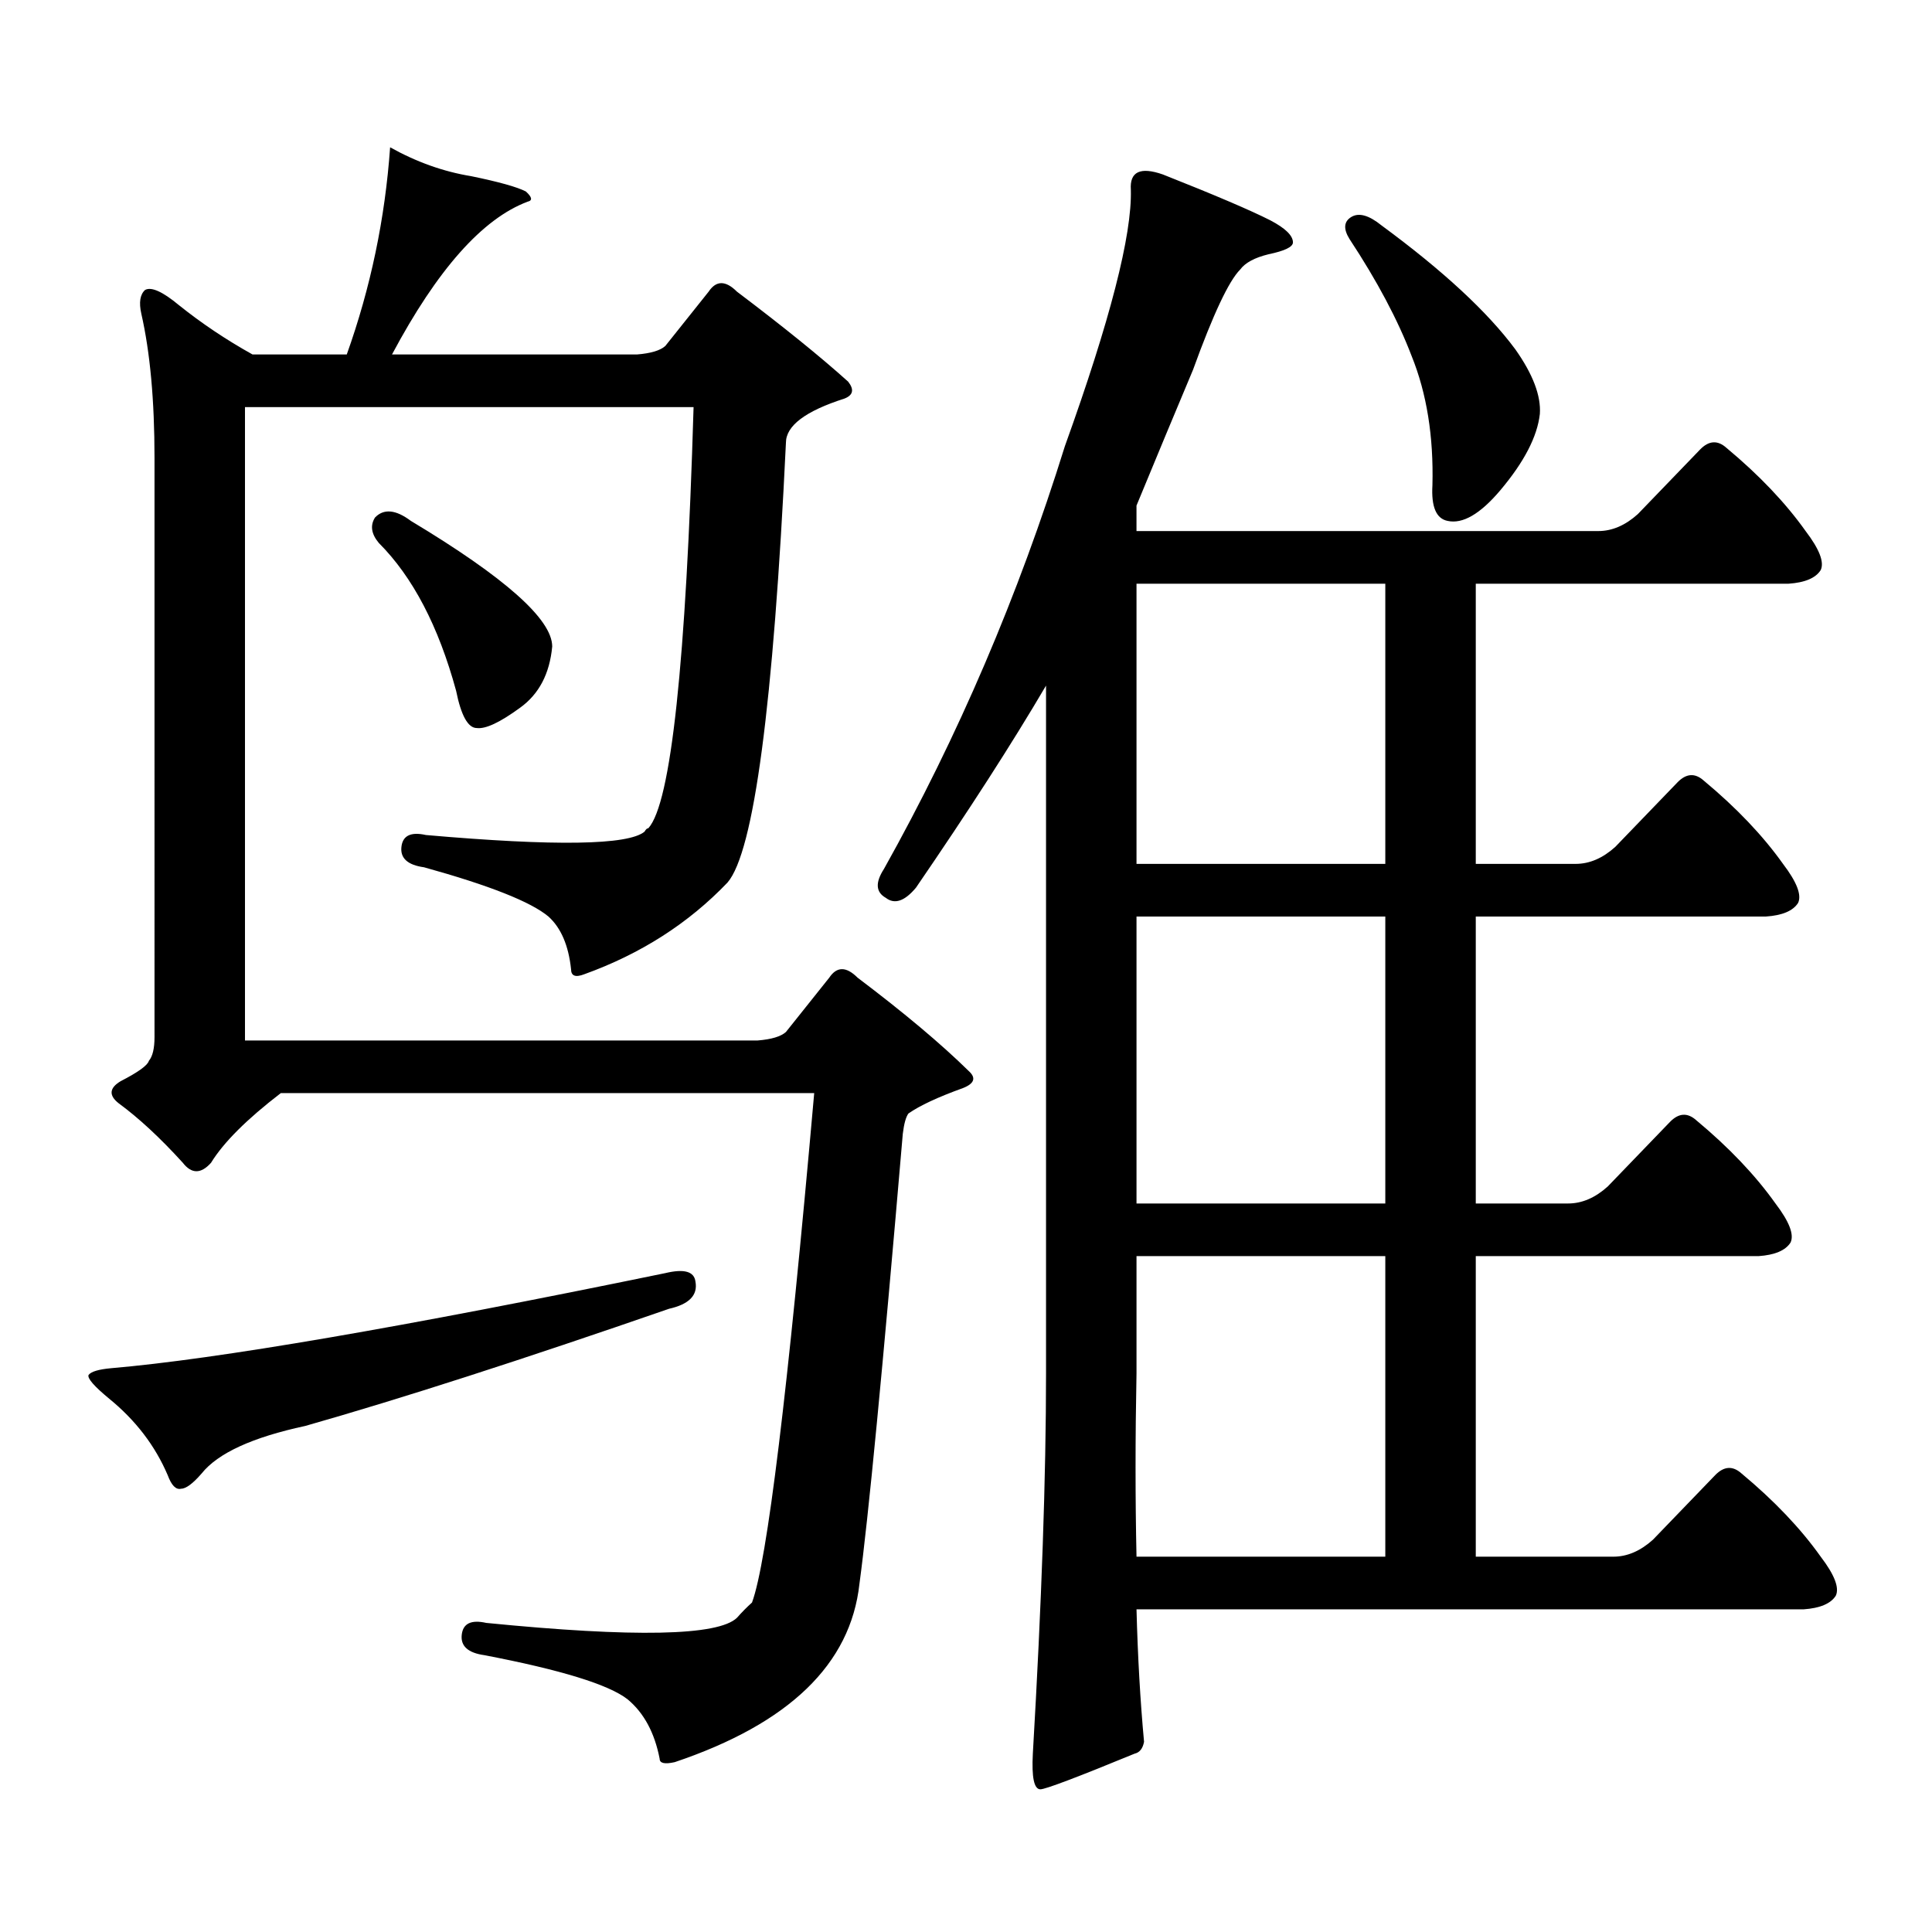 <?xml version="1.0" encoding="utf-8"?>
<!-- Generator: Adobe Illustrator 16.0.0, SVG Export Plug-In . SVG Version: 6.00 Build 0)  -->
<!DOCTYPE svg PUBLIC "-//W3C//DTD SVG 1.1//EN" "http://www.w3.org/Graphics/SVG/1.1/DTD/svg11.dtd">
<svg version="1.1" id="图层_1" xmlns="http://www.w3.org/2000/svg" xmlns:xlink="http://www.w3.org/1999/xlink" x="0px" y="0px"
	 width="1000px" height="1000px" viewBox="0 0 1000 1000" enable-background="new 0 0 1000 1000" xml:space="preserve">
<path d="M344.357,658.961c9.756-2.335,14.954-0.879,15.609,4.395c1.296,7.031-3.262,11.728-13.658,14.063
	C270.213,703.785,207.44,724,158.021,738.063c-27.316,5.863-45.212,14.063-53.657,24.609c-4.558,5.273-8.14,7.91-10.731,7.91
	c-2.607,0.576-4.878-1.758-6.829-7.031C80.294,748.32,70.218,735.137,56.56,724c-7.805-6.441-11.387-10.547-10.731-12.305
	c1.295-1.758,5.198-2.926,11.707-3.516C112.168,703.496,207.776,687.086,344.357,658.961z M302.407,504.273
	c-4.558,1.758-6.829,0.879-6.829-2.637c-1.311-12.305-5.213-21.383-11.707-27.246c-9.115-7.608-30.578-16.109-64.388-25.488
	c-8.46-1.168-12.363-4.684-11.707-10.547c0.64-5.851,4.878-7.91,12.683-6.152c66.98,5.863,104.708,5.273,113.167-1.758
	c0.641-1.168,1.296-1.758,1.951-1.758c11.707-12.882,19.512-85.543,23.414-217.969H126.802v327.832h265.359
	c7.149-0.577,12.027-2.047,14.634-4.395l22.438-28.125c3.902-5.851,8.78-5.851,14.634,0c24.055,18.168,43.246,34.277,57.56,48.34
	c3.902,3.516,2.927,6.454-2.927,8.789c-13.018,4.696-22.438,9.091-28.292,13.184c-1.311,1.758-2.286,5.273-2.927,10.547
	c-10.411,121.879-17.896,199.512-22.438,232.91c-4.558,41.597-36.432,72.358-95.607,92.285c-5.213,1.167-7.805,0.576-7.805-1.758
	c-2.606-13.486-8.14-23.73-16.585-30.762c-9.756-7.622-34.48-15.244-74.145-22.852c-8.46-1.182-12.362-4.697-11.707-10.547
	c0.641-5.864,4.878-7.91,12.683-6.152c76.736,7.607,119.997,6.729,129.753-2.637c2.592-2.939,5.198-5.576,7.805-7.91
	c7.805-21.094,18.536-108.984,32.194-263.672h-276.09c-17.561,13.485-29.603,25.488-36.097,36.035
	c-5.213,5.863-10.091,5.863-14.634,0c-11.707-12.882-22.774-23.141-33.17-30.762c-5.213-4.093-4.878-7.91,0.976-11.426
	c9.1-4.684,13.978-8.199,14.634-10.547c1.951-2.335,2.927-6.441,2.927-12.305V237.086c0-29.883-2.287-54.781-6.829-74.707
	c-1.311-5.851-0.656-9.957,1.951-12.305c3.247-1.758,9.1,0.879,17.561,7.91c11.707,9.379,24.39,17.88,38.048,25.488h48.779
	c12.347-34.566,19.832-70.313,22.438-107.227c13.658,7.621,27.636,12.606,41.95,14.941c14.299,2.938,23.734,5.575,28.292,7.91
	c3.247,2.938,3.567,4.696,0.976,5.273c-23.414,8.789-46.828,35.156-70.242,79.102h126.826c7.149-0.577,12.027-2.047,14.634-4.395
	l22.438-28.125c3.902-5.851,8.78-5.851,14.634,0c24.055,18.168,43.246,33.7,57.56,46.582c3.247,4.105,2.592,7.031-1.951,8.789
	c-20.167,6.454-30.243,14.063-30.243,22.852c-6.509,135.941-16.585,211.816-30.243,227.637
	C356.385,477.906,331.675,493.727,302.407,504.273z M194.118,267.848c4.542-4.684,10.731-4.093,18.536,1.758
	c48.779,29.306,73.168,50.977,73.168,65.039c-1.311,14.063-6.829,24.609-16.585,31.641c-10.411,7.621-17.896,11.137-22.438,10.547
	c-4.558,0-8.14-6.441-10.731-19.336c-9.115-33.398-22.438-58.887-39.999-76.465C192.167,276.348,191.511,271.953,194.118,267.848z
	 M474.11,459.449c-5.854,7.031-11.066,8.789-15.609,5.273c-5.213-2.926-5.533-7.91-0.976-14.941
	c38.368-68.555,69.587-141.504,93.656-218.848c23.414-65.039,34.786-109.273,34.146-132.715c-0.655-9.366,4.878-12.003,16.585-7.91
	c26.661,10.547,45.197,18.457,55.608,23.73c7.805,4.105,11.707,7.91,11.707,11.426c0,2.348-4.237,4.395-12.683,6.152
	c-7.164,1.758-12.042,4.395-14.634,7.91c-5.854,5.863-13.993,23.153-24.39,51.855c-9.115,21.684-18.871,45.126-29.268,70.313v13.184
	h239.019c7.149,0,13.979-2.926,20.487-8.789l32.194-33.398c4.543-4.684,9.101-4.972,13.658-0.879
	c16.905,14.063,30.563,28.427,40.975,43.066c7.149,9.379,9.756,16.122,7.805,20.215c-2.606,4.105-8.14,6.454-16.585,7.031H763.859
	v145.02h51.706c7.149,0,13.979-2.926,20.487-8.789l32.194-33.398c4.543-4.684,9.101-4.972,13.658-0.879
	c16.905,14.063,30.563,28.427,40.975,43.066c7.149,9.379,9.756,16.122,7.805,20.215c-2.606,4.105-8.14,6.454-16.585,7.031h-150.24
	v148.535h47.804c7.149,0,13.979-2.926,20.487-8.789l32.194-33.398c4.543-4.684,9.101-4.972,13.658-0.879
	c16.905,14.063,30.563,28.427,40.975,43.066c7.149,9.379,9.756,16.122,7.805,20.215c-2.606,4.105-8.14,6.454-16.585,7.031H763.859
	v155.566h71.218c7.149,0,13.979-2.939,20.487-8.789l32.194-33.398c4.543-4.684,9.101-4.972,13.658-0.879
	c16.905,14.063,30.563,28.413,40.975,43.066c7.149,9.365,9.756,16.108,7.805,20.215c-2.606,4.092-8.14,6.44-16.585,7.031H588.254
	c0.641,24.609,1.951,47.461,3.902,68.555c-0.655,3.516-2.286,5.562-4.878,6.152c-29.923,12.305-46.188,18.457-48.779,18.457
	c-3.262,0-4.558-6.152-3.902-18.457c4.543-77.935,6.829-143.551,6.829-196.875V354.859
	C523.865,384.742,501.427,419.609,474.11,459.449z M717.031,650.172H588.254v60.645c-0.655,33.398-0.655,65.039,0,94.922h128.777
	V650.172z M588.254,447.145h128.777v-145.02H588.254V447.145z M588.254,622.926h128.777V474.391H588.254V622.926z M699.471,112.281
	c3.902-2.335,9.101-0.879,15.609,4.395c31.859,23.441,54.953,44.824,69.267,64.16c9.101,12.895,13.323,24.032,12.683,33.398
	c-1.311,11.728-8.14,24.911-20.487,39.551c-10.411,12.305-19.512,17.578-27.316,15.82c-5.854-1.168-8.46-7.32-7.805-18.457
	c0.641-25.187-2.927-47.461-10.731-66.797c-7.164-18.746-17.896-38.961-32.194-60.645
	C695.233,118.434,695.568,114.629,699.471,112.281z"/>
</svg>
